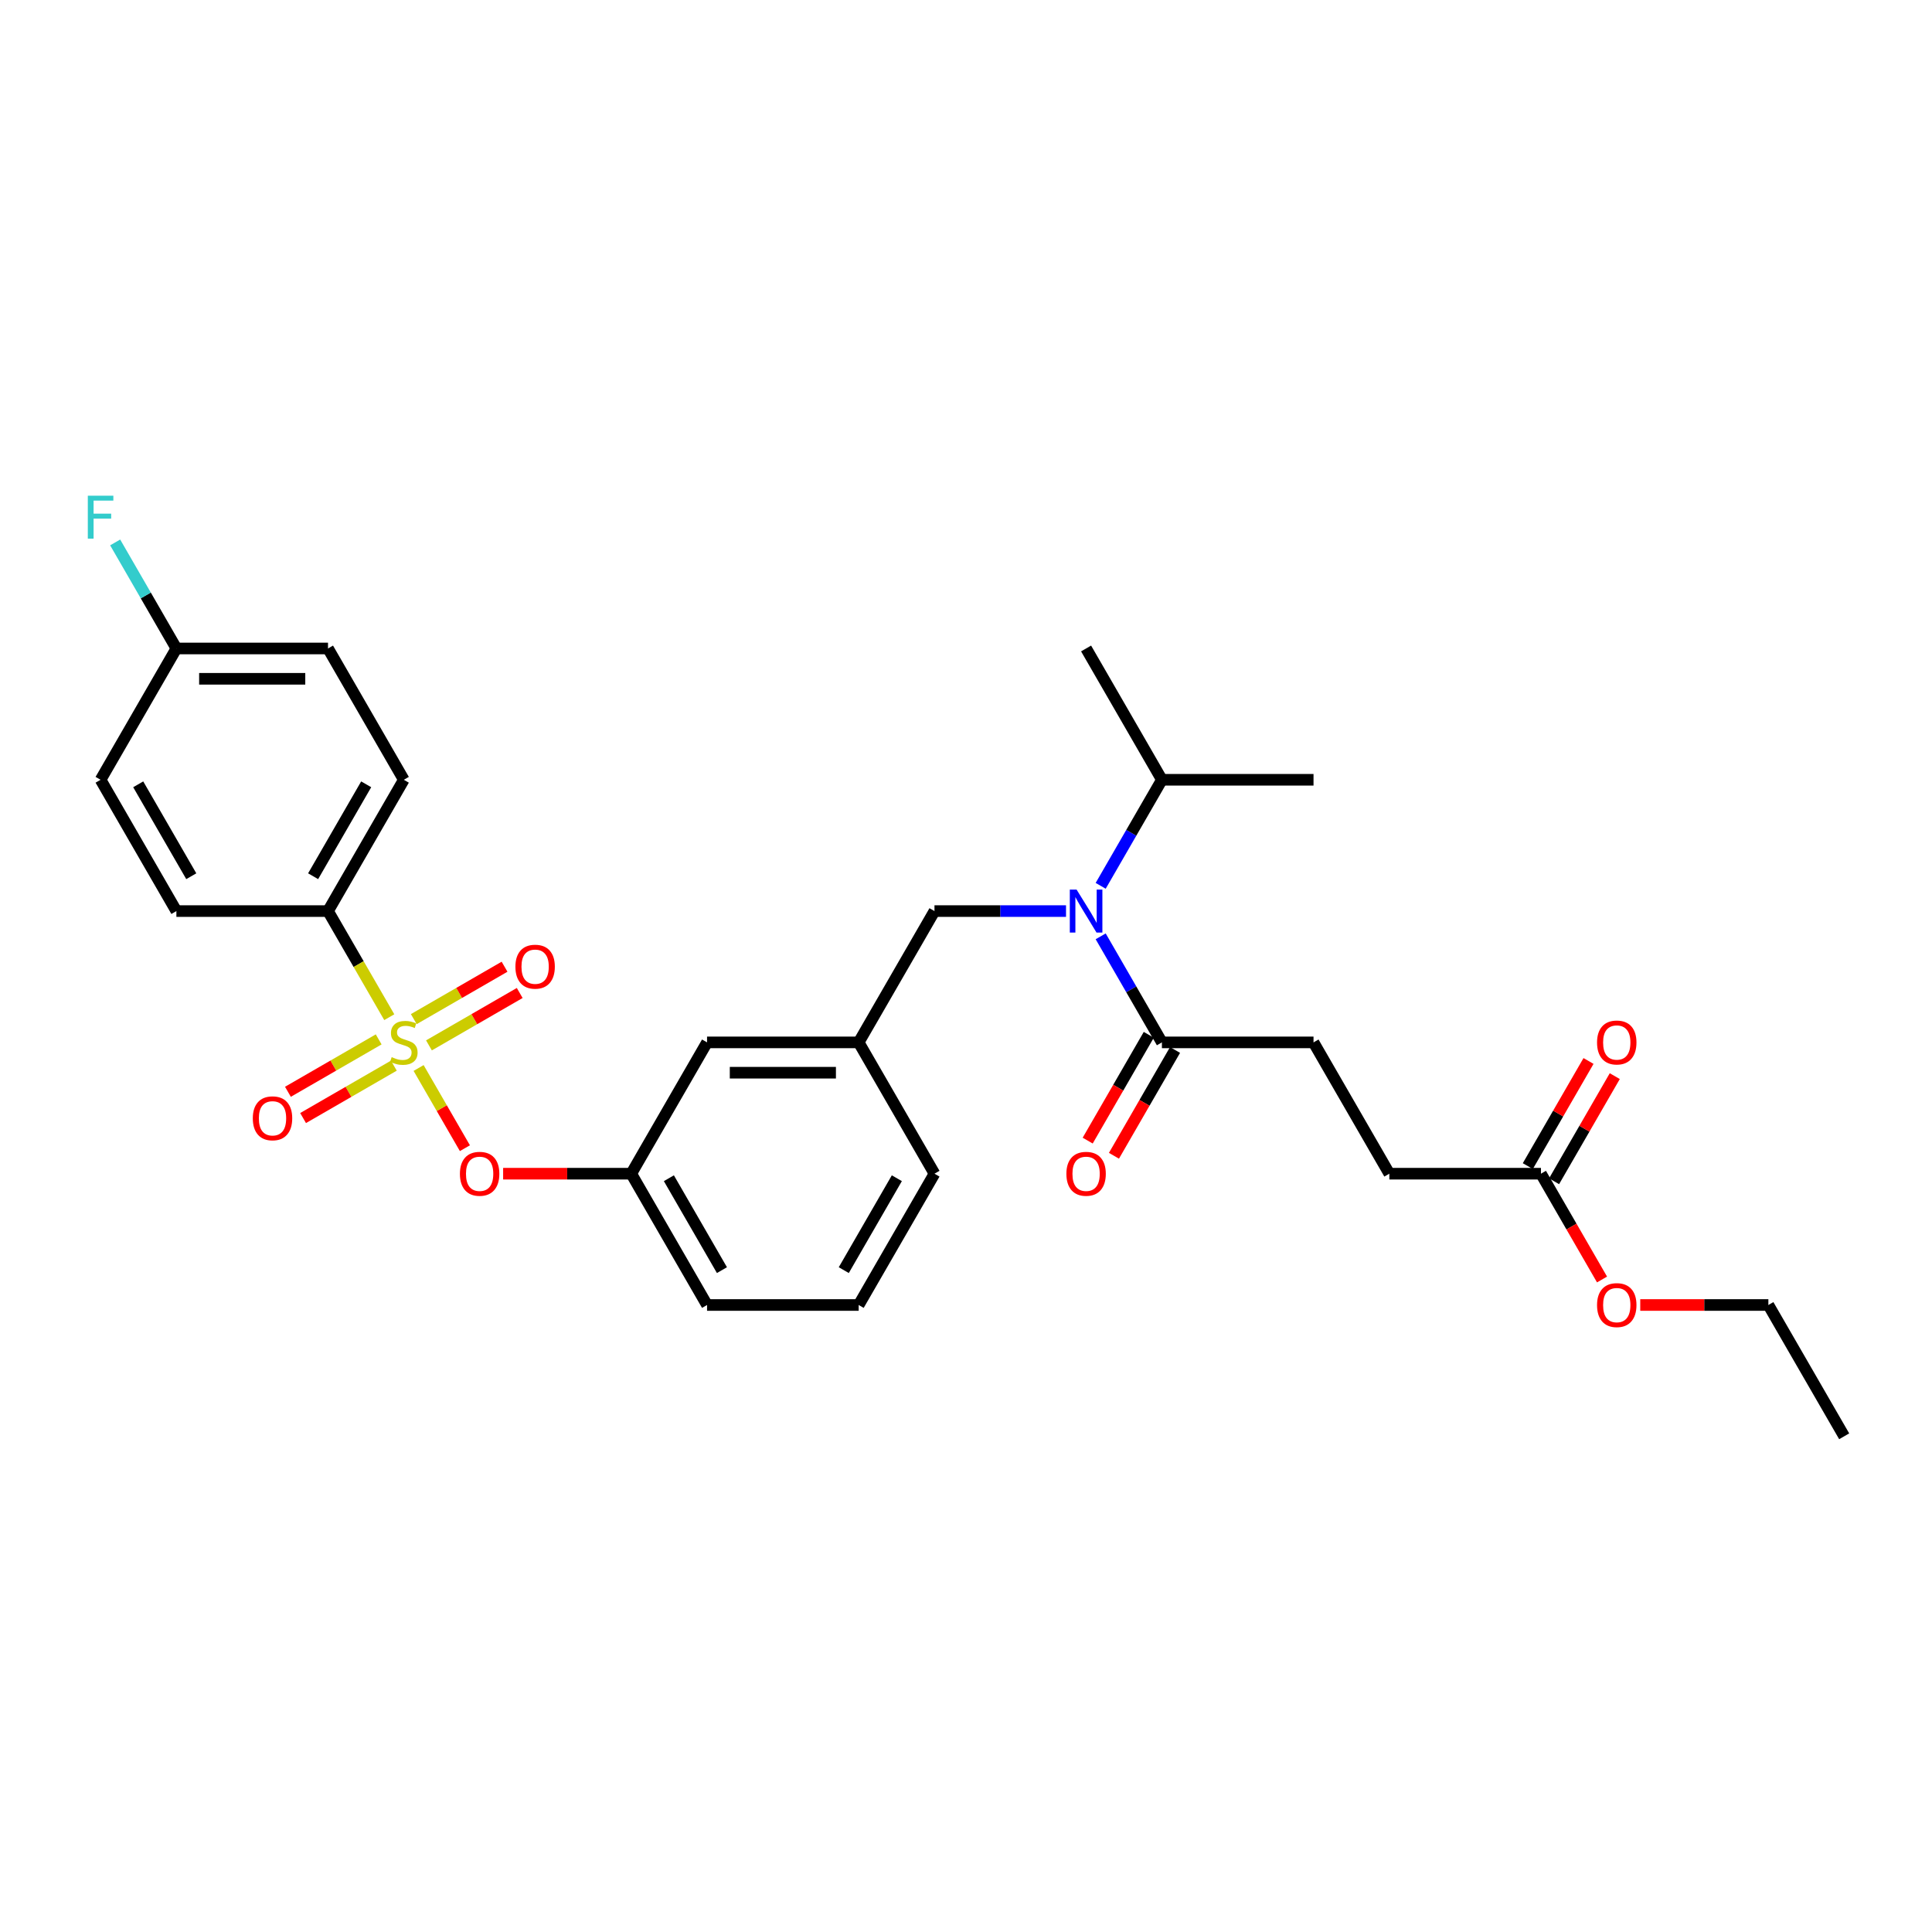 <?xml version='1.0' encoding='iso-8859-1'?>
<svg version='1.1' baseProfile='full'
              xmlns='http://www.w3.org/2000/svg'
                      xmlns:rdkit='http://www.rdkit.org/xml'
                      xmlns:xlink='http://www.w3.org/1999/xlink'
                  xml:space='preserve'
width='1000px' height='1000px' viewBox='0 0 1000 1000'>
<!-- END OF HEADER -->
<rect style='opacity:1.0;fill:#FFFFFF;stroke:none' width='1000' height='1000' x='0' y='0'> </rect>
<path class='bond-0' d='M 551.771,471.575 L 517.728,471.575' style='fill:none;fill-rule:evenodd;stroke:#0000FF;stroke-width:6px;stroke-linecap:butt;stroke-linejoin:miter;stroke-opacity:1' />
<path class='bond-0' d='M 517.728,471.575 L 483.685,471.575' style='fill:none;fill-rule:evenodd;stroke:#000000;stroke-width:6px;stroke-linecap:butt;stroke-linejoin:miter;stroke-opacity:1' />
<path class='bond-1' d='M 569.71,484.649 L 585.555,512.093' style='fill:none;fill-rule:evenodd;stroke:#0000FF;stroke-width:6px;stroke-linecap:butt;stroke-linejoin:miter;stroke-opacity:1' />
<path class='bond-1' d='M 585.555,512.093 L 601.4,539.538' style='fill:none;fill-rule:evenodd;stroke:#000000;stroke-width:6px;stroke-linecap:butt;stroke-linejoin:miter;stroke-opacity:1' />
<path class='bond-2' d='M 569.71,458.5 L 585.555,431.056' style='fill:none;fill-rule:evenodd;stroke:#0000FF;stroke-width:6px;stroke-linecap:butt;stroke-linejoin:miter;stroke-opacity:1' />
<path class='bond-2' d='M 585.555,431.056 L 601.4,403.612' style='fill:none;fill-rule:evenodd;stroke:#000000;stroke-width:6px;stroke-linecap:butt;stroke-linejoin:miter;stroke-opacity:1' />
<path class='bond-3' d='M 797.592,607.501 L 719.115,607.501' style='fill:none;fill-rule:evenodd;stroke:#000000;stroke-width:6px;stroke-linecap:butt;stroke-linejoin:miter;stroke-opacity:1' />
<path class='bond-4' d='M 804.388,611.424 L 820.097,584.215' style='fill:none;fill-rule:evenodd;stroke:#000000;stroke-width:6px;stroke-linecap:butt;stroke-linejoin:miter;stroke-opacity:1' />
<path class='bond-4' d='M 820.097,584.215 L 835.806,557.007' style='fill:none;fill-rule:evenodd;stroke:#FF0000;stroke-width:6px;stroke-linecap:butt;stroke-linejoin:miter;stroke-opacity:1' />
<path class='bond-4' d='M 790.796,603.577 L 806.505,576.368' style='fill:none;fill-rule:evenodd;stroke:#000000;stroke-width:6px;stroke-linecap:butt;stroke-linejoin:miter;stroke-opacity:1' />
<path class='bond-4' d='M 806.505,576.368 L 822.214,549.159' style='fill:none;fill-rule:evenodd;stroke:#FF0000;stroke-width:6px;stroke-linecap:butt;stroke-linejoin:miter;stroke-opacity:1' />
<path class='bond-5' d='M 797.592,607.501 L 813.401,634.882' style='fill:none;fill-rule:evenodd;stroke:#000000;stroke-width:6px;stroke-linecap:butt;stroke-linejoin:miter;stroke-opacity:1' />
<path class='bond-5' d='M 813.401,634.882 L 829.209,662.264' style='fill:none;fill-rule:evenodd;stroke:#FF0000;stroke-width:6px;stroke-linecap:butt;stroke-linejoin:miter;stroke-opacity:1' />
<path class='bond-6' d='M 594.604,535.614 L 578.795,562.995' style='fill:none;fill-rule:evenodd;stroke:#000000;stroke-width:6px;stroke-linecap:butt;stroke-linejoin:miter;stroke-opacity:1' />
<path class='bond-6' d='M 578.795,562.995 L 562.986,590.377' style='fill:none;fill-rule:evenodd;stroke:#FF0000;stroke-width:6px;stroke-linecap:butt;stroke-linejoin:miter;stroke-opacity:1' />
<path class='bond-6' d='M 608.196,543.461 L 592.387,570.843' style='fill:none;fill-rule:evenodd;stroke:#000000;stroke-width:6px;stroke-linecap:butt;stroke-linejoin:miter;stroke-opacity:1' />
<path class='bond-6' d='M 592.387,570.843 L 576.579,598.225' style='fill:none;fill-rule:evenodd;stroke:#FF0000;stroke-width:6px;stroke-linecap:butt;stroke-linejoin:miter;stroke-opacity:1' />
<path class='bond-7' d='M 601.4,539.538 L 679.877,539.538' style='fill:none;fill-rule:evenodd;stroke:#000000;stroke-width:6px;stroke-linecap:butt;stroke-linejoin:miter;stroke-opacity:1' />
<path class='bond-8' d='M 679.877,539.538 L 719.115,607.501' style='fill:none;fill-rule:evenodd;stroke:#000000;stroke-width:6px;stroke-linecap:butt;stroke-linejoin:miter;stroke-opacity:1' />
<path class='bond-9' d='M 483.685,471.575 L 444.446,539.538' style='fill:none;fill-rule:evenodd;stroke:#000000;stroke-width:6px;stroke-linecap:butt;stroke-linejoin:miter;stroke-opacity:1' />
<path class='bond-10' d='M 601.4,403.612 L 679.877,403.612' style='fill:none;fill-rule:evenodd;stroke:#000000;stroke-width:6px;stroke-linecap:butt;stroke-linejoin:miter;stroke-opacity:1' />
<path class='bond-11' d='M 601.4,403.612 L 562.161,335.649' style='fill:none;fill-rule:evenodd;stroke:#000000;stroke-width:6px;stroke-linecap:butt;stroke-linejoin:miter;stroke-opacity:1' />
<path class='bond-12' d='M 169.777,471.575 L 209.016,403.612' style='fill:none;fill-rule:evenodd;stroke:#000000;stroke-width:6px;stroke-linecap:butt;stroke-linejoin:miter;stroke-opacity:1' />
<path class='bond-12' d='M 162.071,453.533 L 189.538,405.959' style='fill:none;fill-rule:evenodd;stroke:#000000;stroke-width:6px;stroke-linecap:butt;stroke-linejoin:miter;stroke-opacity:1' />
<path class='bond-13' d='M 169.777,471.575 L 91.301,471.575' style='fill:none;fill-rule:evenodd;stroke:#000000;stroke-width:6px;stroke-linecap:butt;stroke-linejoin:miter;stroke-opacity:1' />
<path class='bond-14' d='M 169.777,471.575 L 185.632,499.035' style='fill:none;fill-rule:evenodd;stroke:#000000;stroke-width:6px;stroke-linecap:butt;stroke-linejoin:miter;stroke-opacity:1' />
<path class='bond-14' d='M 185.632,499.035 L 201.486,526.495' style='fill:none;fill-rule:evenodd;stroke:#CCCC00;stroke-width:6px;stroke-linecap:butt;stroke-linejoin:miter;stroke-opacity:1' />
<path class='bond-15' d='M 240.633,594.301 L 228.652,573.548' style='fill:none;fill-rule:evenodd;stroke:#FF0000;stroke-width:6px;stroke-linecap:butt;stroke-linejoin:miter;stroke-opacity:1' />
<path class='bond-15' d='M 228.652,573.548 L 216.671,552.796' style='fill:none;fill-rule:evenodd;stroke:#CCCC00;stroke-width:6px;stroke-linecap:butt;stroke-linejoin:miter;stroke-opacity:1' />
<path class='bond-16' d='M 260.418,607.501 L 293.575,607.501' style='fill:none;fill-rule:evenodd;stroke:#FF0000;stroke-width:6px;stroke-linecap:butt;stroke-linejoin:miter;stroke-opacity:1' />
<path class='bond-16' d='M 293.575,607.501 L 326.731,607.501' style='fill:none;fill-rule:evenodd;stroke:#000000;stroke-width:6px;stroke-linecap:butt;stroke-linejoin:miter;stroke-opacity:1' />
<path class='bond-17' d='M 196.004,537.988 L 172.518,551.548' style='fill:none;fill-rule:evenodd;stroke:#CCCC00;stroke-width:6px;stroke-linecap:butt;stroke-linejoin:miter;stroke-opacity:1' />
<path class='bond-17' d='M 172.518,551.548 L 149.031,565.108' style='fill:none;fill-rule:evenodd;stroke:#FF0000;stroke-width:6px;stroke-linecap:butt;stroke-linejoin:miter;stroke-opacity:1' />
<path class='bond-17' d='M 203.852,551.581 L 180.365,565.141' style='fill:none;fill-rule:evenodd;stroke:#CCCC00;stroke-width:6px;stroke-linecap:butt;stroke-linejoin:miter;stroke-opacity:1' />
<path class='bond-17' d='M 180.365,565.141 L 156.878,578.701' style='fill:none;fill-rule:evenodd;stroke:#FF0000;stroke-width:6px;stroke-linecap:butt;stroke-linejoin:miter;stroke-opacity:1' />
<path class='bond-18' d='M 222.027,541.087 L 245.514,527.527' style='fill:none;fill-rule:evenodd;stroke:#CCCC00;stroke-width:6px;stroke-linecap:butt;stroke-linejoin:miter;stroke-opacity:1' />
<path class='bond-18' d='M 245.514,527.527 L 269.001,513.967' style='fill:none;fill-rule:evenodd;stroke:#FF0000;stroke-width:6px;stroke-linecap:butt;stroke-linejoin:miter;stroke-opacity:1' />
<path class='bond-18' d='M 214.18,527.495 L 237.667,513.934' style='fill:none;fill-rule:evenodd;stroke:#CCCC00;stroke-width:6px;stroke-linecap:butt;stroke-linejoin:miter;stroke-opacity:1' />
<path class='bond-18' d='M 237.667,513.934 L 261.153,500.374' style='fill:none;fill-rule:evenodd;stroke:#FF0000;stroke-width:6px;stroke-linecap:butt;stroke-linejoin:miter;stroke-opacity:1' />
<path class='bond-19' d='M 209.016,403.612 L 169.777,335.649' style='fill:none;fill-rule:evenodd;stroke:#000000;stroke-width:6px;stroke-linecap:butt;stroke-linejoin:miter;stroke-opacity:1' />
<path class='bond-20' d='M 365.969,539.538 L 444.446,539.538' style='fill:none;fill-rule:evenodd;stroke:#000000;stroke-width:6px;stroke-linecap:butt;stroke-linejoin:miter;stroke-opacity:1' />
<path class='bond-20' d='M 377.741,555.233 L 432.675,555.233' style='fill:none;fill-rule:evenodd;stroke:#000000;stroke-width:6px;stroke-linecap:butt;stroke-linejoin:miter;stroke-opacity:1' />
<path class='bond-21' d='M 365.969,539.538 L 326.731,607.501' style='fill:none;fill-rule:evenodd;stroke:#000000;stroke-width:6px;stroke-linecap:butt;stroke-linejoin:miter;stroke-opacity:1' />
<path class='bond-22' d='M 444.446,539.538 L 483.685,607.501' style='fill:none;fill-rule:evenodd;stroke:#000000;stroke-width:6px;stroke-linecap:butt;stroke-linejoin:miter;stroke-opacity:1' />
<path class='bond-23' d='M 326.731,607.501 L 365.969,675.463' style='fill:none;fill-rule:evenodd;stroke:#000000;stroke-width:6px;stroke-linecap:butt;stroke-linejoin:miter;stroke-opacity:1' />
<path class='bond-23' d='M 346.209,609.847 L 373.676,657.421' style='fill:none;fill-rule:evenodd;stroke:#000000;stroke-width:6px;stroke-linecap:butt;stroke-linejoin:miter;stroke-opacity:1' />
<path class='bond-24' d='M 444.446,675.463 L 483.685,607.501' style='fill:none;fill-rule:evenodd;stroke:#000000;stroke-width:6px;stroke-linecap:butt;stroke-linejoin:miter;stroke-opacity:1' />
<path class='bond-24' d='M 436.739,657.421 L 464.206,609.847' style='fill:none;fill-rule:evenodd;stroke:#000000;stroke-width:6px;stroke-linecap:butt;stroke-linejoin:miter;stroke-opacity:1' />
<path class='bond-25' d='M 444.446,675.463 L 365.969,675.463' style='fill:none;fill-rule:evenodd;stroke:#000000;stroke-width:6px;stroke-linecap:butt;stroke-linejoin:miter;stroke-opacity:1' />
<path class='bond-26' d='M 91.301,471.575 L 52.062,403.612' style='fill:none;fill-rule:evenodd;stroke:#000000;stroke-width:6px;stroke-linecap:butt;stroke-linejoin:miter;stroke-opacity:1' />
<path class='bond-26' d='M 99.007,453.533 L 71.541,405.959' style='fill:none;fill-rule:evenodd;stroke:#000000;stroke-width:6px;stroke-linecap:butt;stroke-linejoin:miter;stroke-opacity:1' />
<path class='bond-27' d='M 91.301,335.649 L 52.062,403.612' style='fill:none;fill-rule:evenodd;stroke:#000000;stroke-width:6px;stroke-linecap:butt;stroke-linejoin:miter;stroke-opacity:1' />
<path class='bond-28' d='M 91.301,335.649 L 75.456,308.205' style='fill:none;fill-rule:evenodd;stroke:#000000;stroke-width:6px;stroke-linecap:butt;stroke-linejoin:miter;stroke-opacity:1' />
<path class='bond-28' d='M 75.456,308.205 L 59.611,280.76' style='fill:none;fill-rule:evenodd;stroke:#33CCCC;stroke-width:6px;stroke-linecap:butt;stroke-linejoin:miter;stroke-opacity:1' />
<path class='bond-29' d='M 91.301,335.649 L 169.777,335.649' style='fill:none;fill-rule:evenodd;stroke:#000000;stroke-width:6px;stroke-linecap:butt;stroke-linejoin:miter;stroke-opacity:1' />
<path class='bond-29' d='M 103.072,351.344 L 158.006,351.344' style='fill:none;fill-rule:evenodd;stroke:#000000;stroke-width:6px;stroke-linecap:butt;stroke-linejoin:miter;stroke-opacity:1' />
<path class='bond-30' d='M 848.994,675.463 L 882.151,675.463' style='fill:none;fill-rule:evenodd;stroke:#FF0000;stroke-width:6px;stroke-linecap:butt;stroke-linejoin:miter;stroke-opacity:1' />
<path class='bond-30' d='M 882.151,675.463 L 915.307,675.463' style='fill:none;fill-rule:evenodd;stroke:#000000;stroke-width:6px;stroke-linecap:butt;stroke-linejoin:miter;stroke-opacity:1' />
<path class='bond-31' d='M 915.307,675.463 L 954.545,743.426' style='fill:none;fill-rule:evenodd;stroke:#000000;stroke-width:6px;stroke-linecap:butt;stroke-linejoin:miter;stroke-opacity:1' />
<path  class='atom-0' d='M 557.249 460.462
L 564.531 472.234
Q 565.253 473.395, 566.415 475.499
Q 567.576 477.602, 567.639 477.727
L 567.639 460.462
L 570.59 460.462
L 570.59 482.687
L 567.545 482.687
L 559.729 469.817
Q 558.818 468.31, 557.845 466.584
Q 556.904 464.857, 556.621 464.323
L 556.621 482.687
L 553.733 482.687
L 553.733 460.462
L 557.249 460.462
' fill='#0000FF'/>
<path  class='atom-3' d='M 551.959 607.563
Q 551.959 602.227, 554.596 599.245
Q 557.233 596.263, 562.161 596.263
Q 567.09 596.263, 569.727 599.245
Q 572.363 602.227, 572.363 607.563
Q 572.363 612.962, 569.695 616.039
Q 567.027 619.084, 562.161 619.084
Q 557.265 619.084, 554.596 616.039
Q 551.959 612.994, 551.959 607.563
M 562.161 616.572
Q 565.552 616.572, 567.372 614.312
Q 569.224 612.021, 569.224 607.563
Q 569.224 603.2, 567.372 601.003
Q 565.552 598.774, 562.161 598.774
Q 558.771 598.774, 556.919 600.971
Q 555.099 603.169, 555.099 607.563
Q 555.099 612.052, 556.919 614.312
Q 558.771 616.572, 562.161 616.572
' fill='#FF0000'/>
<path  class='atom-4' d='M 826.628 539.6
Q 826.628 534.264, 829.265 531.282
Q 831.902 528.3, 836.83 528.3
Q 841.759 528.3, 844.395 531.282
Q 847.032 534.264, 847.032 539.6
Q 847.032 545, 844.364 548.076
Q 841.696 551.121, 836.83 551.121
Q 831.933 551.121, 829.265 548.076
Q 826.628 545.031, 826.628 539.6
M 836.83 548.61
Q 840.22 548.61, 842.041 546.349
Q 843.893 544.058, 843.893 539.6
Q 843.893 535.237, 842.041 533.04
Q 840.22 530.811, 836.83 530.811
Q 833.44 530.811, 831.588 533.008
Q 829.767 535.206, 829.767 539.6
Q 829.767 544.089, 831.588 546.349
Q 833.44 548.61, 836.83 548.61
' fill='#FF0000'/>
<path  class='atom-10' d='M 238.052 607.563
Q 238.052 602.227, 240.689 599.245
Q 243.326 596.263, 248.254 596.263
Q 253.183 596.263, 255.819 599.245
Q 258.456 602.227, 258.456 607.563
Q 258.456 612.962, 255.788 616.039
Q 253.12 619.084, 248.254 619.084
Q 243.357 619.084, 240.689 616.039
Q 238.052 612.994, 238.052 607.563
M 248.254 616.572
Q 251.644 616.572, 253.465 614.312
Q 255.317 612.021, 255.317 607.563
Q 255.317 603.2, 253.465 601.003
Q 251.644 598.774, 248.254 598.774
Q 244.864 598.774, 243.012 600.971
Q 241.191 603.169, 241.191 607.563
Q 241.191 612.052, 243.012 614.312
Q 244.864 616.572, 248.254 616.572
' fill='#FF0000'/>
<path  class='atom-11' d='M 202.738 547.166
Q 202.989 547.26, 204.025 547.699
Q 205.061 548.139, 206.191 548.421
Q 207.352 548.672, 208.482 548.672
Q 210.585 548.672, 211.81 547.668
Q 213.034 546.632, 213.034 544.843
Q 213.034 543.618, 212.406 542.865
Q 211.81 542.112, 210.868 541.704
Q 209.926 541.295, 208.357 540.825
Q 206.379 540.228, 205.186 539.663
Q 204.025 539.098, 203.177 537.905
Q 202.361 536.712, 202.361 534.703
Q 202.361 531.91, 204.244 530.183
Q 206.159 528.457, 209.926 528.457
Q 212.5 528.457, 215.42 529.681
L 214.698 532.098
Q 212.029 530.999, 210.02 530.999
Q 207.854 530.999, 206.662 531.91
Q 205.469 532.789, 205.5 534.327
Q 205.5 535.52, 206.097 536.242
Q 206.724 536.964, 207.603 537.372
Q 208.514 537.78, 210.02 538.251
Q 212.029 538.878, 213.222 539.506
Q 214.415 540.134, 215.263 541.421
Q 216.142 542.677, 216.142 544.843
Q 216.142 547.919, 214.07 549.583
Q 212.029 551.215, 208.608 551.215
Q 206.63 551.215, 205.123 550.775
Q 203.648 550.367, 201.89 549.645
L 202.738 547.166
' fill='#CCCC00'/>
<path  class='atom-12' d='M 130.851 578.839
Q 130.851 573.502, 133.488 570.52
Q 136.125 567.538, 141.053 567.538
Q 145.981 567.538, 148.618 570.52
Q 151.255 573.502, 151.255 578.839
Q 151.255 584.238, 148.587 587.314
Q 145.919 590.359, 141.053 590.359
Q 136.156 590.359, 133.488 587.314
Q 130.851 584.269, 130.851 578.839
M 141.053 587.848
Q 144.443 587.848, 146.264 585.588
Q 148.116 583.296, 148.116 578.839
Q 148.116 574.475, 146.264 572.278
Q 144.443 570.049, 141.053 570.049
Q 137.663 570.049, 135.811 572.247
Q 133.99 574.444, 133.99 578.839
Q 133.99 583.328, 135.811 585.588
Q 137.663 587.848, 141.053 587.848
' fill='#FF0000'/>
<path  class='atom-13' d='M 266.777 500.362
Q 266.777 495.026, 269.414 492.043
Q 272.05 489.061, 276.979 489.061
Q 281.907 489.061, 284.544 492.043
Q 287.181 495.026, 287.181 500.362
Q 287.181 505.761, 284.513 508.837
Q 281.844 511.882, 276.979 511.882
Q 272.082 511.882, 269.414 508.837
Q 266.777 505.793, 266.777 500.362
M 276.979 509.371
Q 280.369 509.371, 282.19 507.111
Q 284.042 504.819, 284.042 500.362
Q 284.042 495.999, 282.19 493.801
Q 280.369 491.573, 276.979 491.573
Q 273.589 491.573, 271.737 493.77
Q 269.916 495.967, 269.916 500.362
Q 269.916 504.851, 271.737 507.111
Q 273.589 509.371, 276.979 509.371
' fill='#FF0000'/>
<path  class='atom-25' d='M 45.455 256.574
L 58.67 256.574
L 58.67 259.116
L 48.437 259.116
L 48.437 265.865
L 57.54 265.865
L 57.54 268.439
L 48.437 268.439
L 48.437 278.798
L 45.455 278.798
L 45.455 256.574
' fill='#33CCCC'/>
<path  class='atom-28' d='M 826.628 675.526
Q 826.628 670.19, 829.265 667.208
Q 831.902 664.226, 836.83 664.226
Q 841.759 664.226, 844.395 667.208
Q 847.032 670.19, 847.032 675.526
Q 847.032 680.925, 844.364 684.002
Q 841.696 687.047, 836.83 687.047
Q 831.933 687.047, 829.265 684.002
Q 826.628 680.957, 826.628 675.526
M 836.83 684.535
Q 840.22 684.535, 842.041 682.275
Q 843.893 679.984, 843.893 675.526
Q 843.893 671.163, 842.041 668.966
Q 840.22 666.737, 836.83 666.737
Q 833.44 666.737, 831.588 668.934
Q 829.767 671.131, 829.767 675.526
Q 829.767 680.015, 831.588 682.275
Q 833.44 684.535, 836.83 684.535
' fill='#FF0000'/>
</svg>
